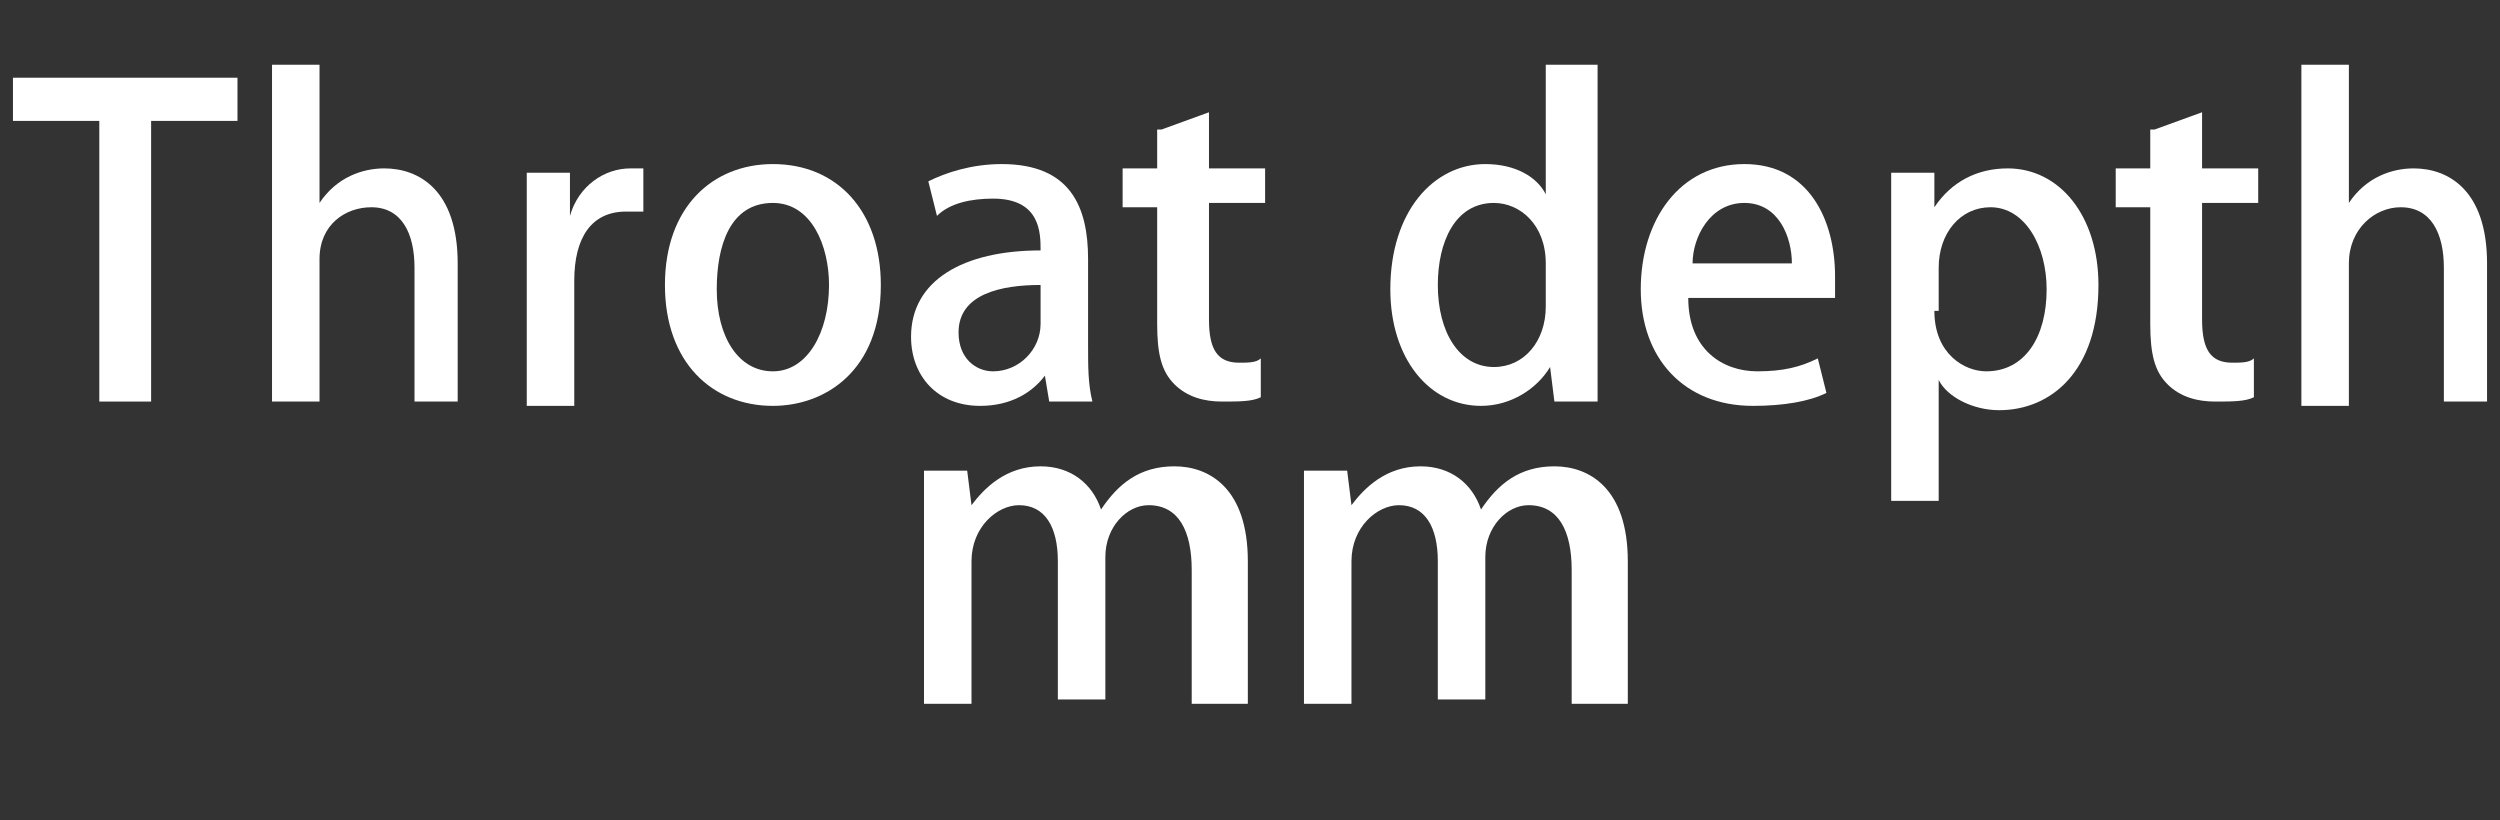 <?xml version="1.0" encoding="utf-8"?>
<!-- Generator: Adobe Illustrator 28.0.0, SVG Export Plug-In . SVG Version: 6.00 Build 0)  -->
<svg version="1.0" id="_圖層_1" xmlns="http://www.w3.org/2000/svg" xmlns:xlink="http://www.w3.org/1999/xlink" x="0px" y="0px"
	 viewBox="0 0 57.9 19" style="enable-background:new 0 0 57.9 19;" xml:space="preserve">
<rect x="0" y="0" width="57.9" height="19" fill="#333333" stroke="none"/>
<style type="text/css">
	.st0{fill:#FFFFFF;}
</style>
<g>
	<path class="st0" d="M5.5,2.8h-2v6.5H2.3V2.8h-2v-1h5.2V2.8z"/>
	<path class="st0" d="M10.7,9.3H9.6V6.2c0-0.8-0.3-1.4-1-1.4C8,4.8,7.4,5.2,7.4,6v3.3H6.3V1.5h1.1v3.2h0c0.4-0.6,1-0.8,1.5-0.8
		c0.8,0,1.7,0.5,1.7,2.2V9.3z"/>
	<path class="st0" d="M14.8,4.9c-0.1,0-0.2,0-0.3,0c-0.8,0-1.2,0.6-1.2,1.6v2.9h-1.1V5.6c0-0.6,0-1.1,0-1.6h1l0,1h0
		c0.2-0.7,0.8-1.1,1.4-1.1c0.1,0,0.2,0,0.3,0V4.9z"/>
	<path class="st0" d="M20.4,6.6c0,2-1.3,2.8-2.5,2.8c-1.4,0-2.5-1-2.5-2.8c0-1.8,1.1-2.8,2.5-2.8C19.4,3.8,20.4,4.9,20.4,6.6z
		 M17.9,4.7c-1,0-1.3,1-1.3,2c0,1.1,0.5,1.9,1.3,1.9c0.8,0,1.3-0.9,1.3-2C19.2,5.7,18.8,4.7,17.9,4.7z"/>
	<path class="st0" d="M25.2,8c0,0.5,0,0.9,0.1,1.3h-1l-0.1-0.6h0c-0.3,0.4-0.8,0.7-1.5,0.7c-1,0-1.6-0.7-1.6-1.6c0-1.3,1.2-2,3-2
		c0-0.4,0-1.2-1.1-1.2c-0.5,0-1,0.1-1.3,0.4l-0.2-0.8c0.4-0.2,1-0.4,1.7-0.4c1.6,0,2,1,2,2.2V8z M24.1,6.6c-0.9,0-1.9,0.2-1.9,1.1
		c0,0.6,0.4,0.9,0.8,0.9c0.6,0,1.1-0.5,1.1-1.1V6.6z"/>
	<path class="st0" d="M26.9,3L28,2.6v1.3h1.3v0.8H28v2.7c0,0.7,0.2,1,0.7,1c0.2,0,0.4,0,0.5-0.1l0,0.9c-0.2,0.1-0.5,0.1-0.9,0.1
		c-0.4,0-0.8-0.1-1.1-0.4c-0.3-0.3-0.4-0.7-0.4-1.4V4.8h-0.8V3.9h0.8V3z"/>
	<path class="st0" d="M37,7.9c0,0.5,0,1.1,0,1.4h-1l-0.1-0.8h0C35.6,9,35,9.4,34.3,9.4c-1.2,0-2.1-1.1-2.1-2.7c0-1.8,1-2.9,2.2-2.9
		c0.7,0,1.2,0.3,1.4,0.7h0V1.5H37V7.9z M35.8,6.1c0-0.9-0.6-1.4-1.2-1.4c-0.9,0-1.3,0.9-1.3,1.9c0,1.1,0.5,1.9,1.3,1.9
		c0.7,0,1.2-0.6,1.2-1.4V6.1z"/>
	<path class="st0" d="M42.3,9.1c-0.4,0.2-1,0.3-1.7,0.3c-1.6,0-2.6-1.1-2.6-2.7c0-1.6,0.9-2.9,2.4-2.9c1.5,0,2.1,1.3,2.1,2.6
		c0,0.2,0,0.3,0,0.5h-3.4c0,1.2,0.8,1.7,1.6,1.7c0.6,0,1-0.1,1.4-0.3L42.3,9.1z M41.5,6.1c0-0.6-0.3-1.4-1.1-1.4
		c-0.8,0-1.2,0.8-1.2,1.4H41.5z"/>
	<path class="st0" d="M44.8,4.8c0.4-0.6,1-0.9,1.7-0.9c1.2,0,2.1,1.1,2.1,2.7c0,2-1.1,2.9-2.3,2.9c-0.6,0-1.2-0.3-1.4-0.7h0v2.8
		h-1.1V5.7c0-0.7,0-1.3,0-1.7h1L44.8,4.8L44.8,4.8z M44.8,7.2c0,1,0.7,1.4,1.2,1.4c0.9,0,1.4-0.8,1.4-1.9c0-1-0.5-1.9-1.3-1.9
		c-0.7,0-1.2,0.6-1.2,1.4V7.2z"/>
	<path class="st0" d="M49.9,3L51,2.6v1.3h1.3v0.8H51v2.7c0,0.7,0.2,1,0.7,1c0.2,0,0.4,0,0.5-0.1l0,0.9c-0.2,0.1-0.5,0.1-0.9,0.1
		c-0.4,0-0.8-0.1-1.1-0.4c-0.3-0.3-0.4-0.7-0.4-1.4V4.8h-0.8V3.9h0.8V3z"/>
	<path class="st0" d="M57.7,9.3h-1.1V6.2c0-0.8-0.3-1.4-1-1.4c-0.6,0-1.2,0.5-1.2,1.3v3.3h-1.1V1.5h1.1v3.2h0c0.4-0.6,1-0.8,1.5-0.8
		c0.8,0,1.7,0.5,1.7,2.2V9.3z"/>
	<path class="st0" d="M28.7,16.3h-1.1v-3.1c0-0.9-0.3-1.5-1-1.5c-0.5,0-1,0.5-1,1.2v3.3h-1.1v-3.2c0-0.8-0.3-1.3-0.9-1.3
		c-0.5,0-1.1,0.5-1.1,1.3v3.3h-1.1v-3.9c0-0.6,0-1.1,0-1.5h1l0.1,0.8h0c0.3-0.4,0.8-0.9,1.6-0.9c0.7,0,1.2,0.4,1.4,1h0
		c0.4-0.6,0.9-1,1.7-1c0.8,0,1.7,0.5,1.7,2.2V16.3z"/>
	<path class="st0" d="M37.5,16.3h-1.1v-3.1c0-0.9-0.3-1.5-1-1.5c-0.5,0-1,0.5-1,1.2v3.3h-1.1v-3.2c0-0.8-0.3-1.3-0.9-1.3
		c-0.5,0-1.1,0.5-1.1,1.3v3.3h-1.1v-3.9c0-0.6,0-1.1,0-1.5h1l0.1,0.8h0c0.3-0.4,0.8-0.9,1.6-0.9c0.7,0,1.2,0.4,1.4,1h0
		c0.4-0.6,0.9-1,1.7-1c0.8,0,1.7,0.5,1.7,2.2V16.3z"/>
</g>
</svg>
